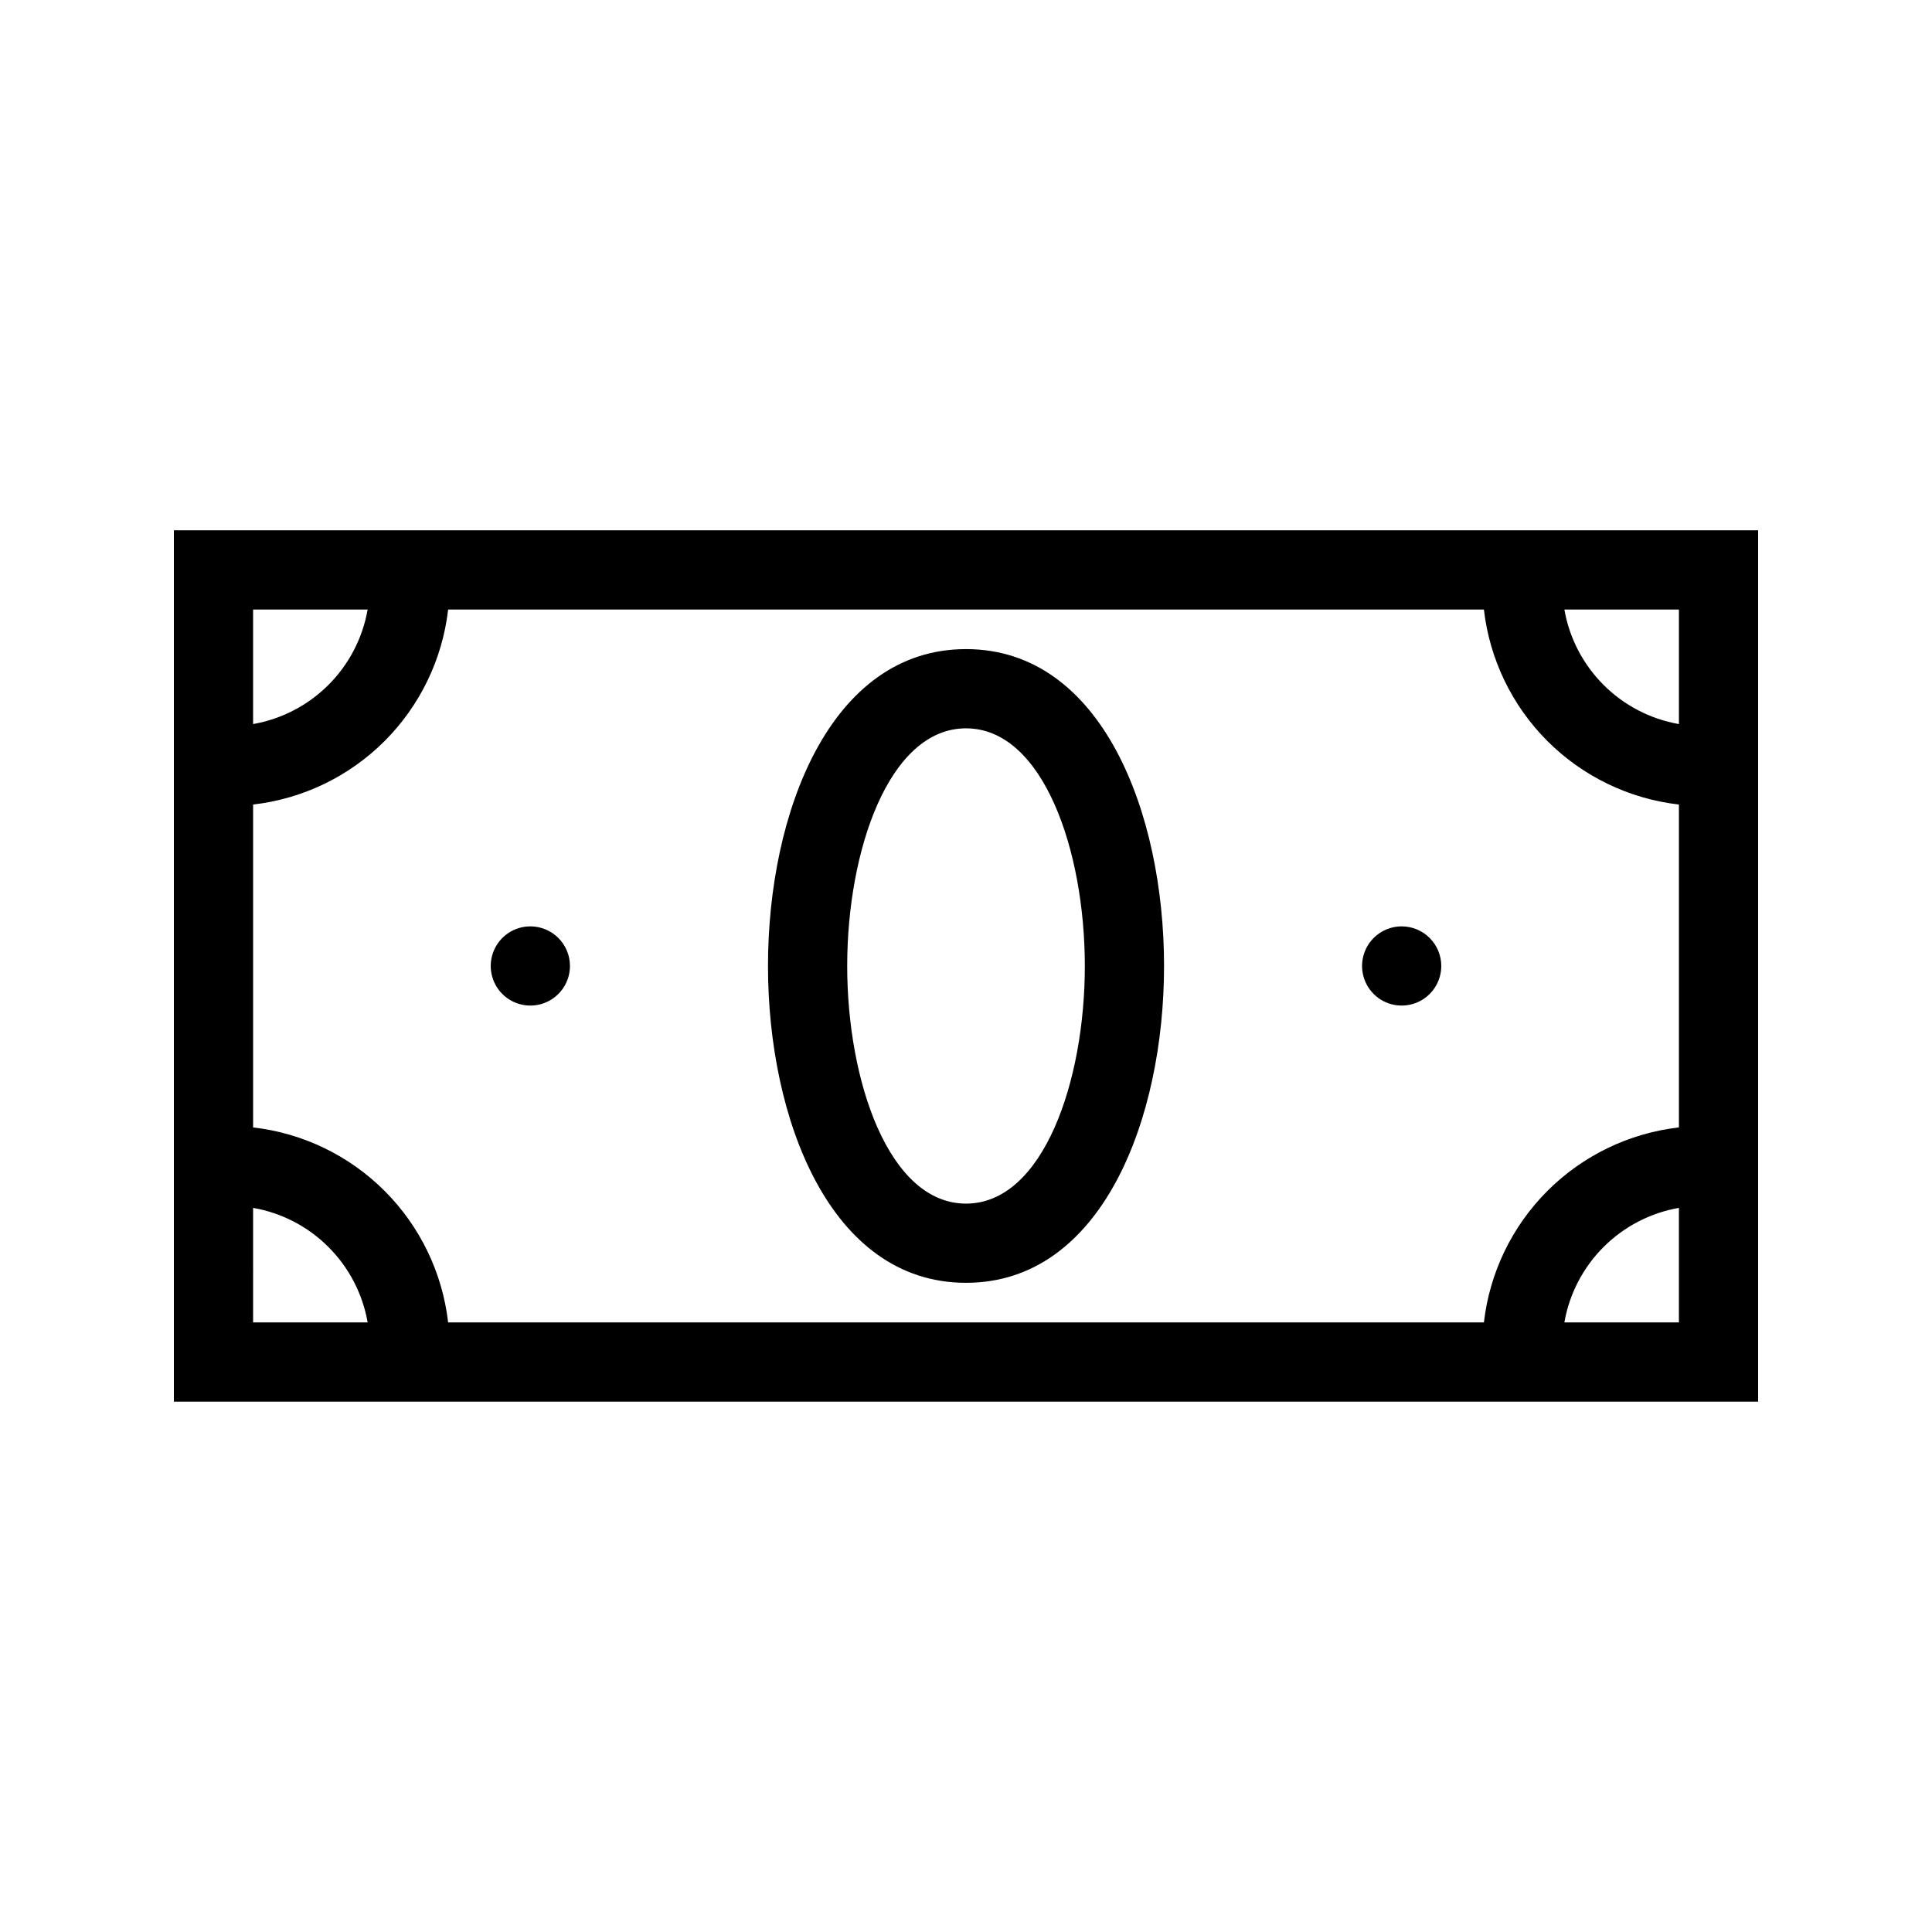 <?xml version="1.0" encoding="UTF-8"?>
<!-- Uploaded to: ICON Repo, www.iconrepo.com, Generator: ICON Repo Mixer Tools -->
<svg fill="#000000" width="800px" height="800px" version="1.1" viewBox="144 144 512 512" xmlns="http://www.w3.org/2000/svg">
 <path d="m190.08 284.54v230.91h419.84v-230.91zm398.85 51.348c-7.566-1.324-14.543-4.949-19.973-10.383-5.434-5.43-9.059-12.406-10.379-19.973h30.352zm-51.68 158.57h-274.49c-1.516-13.184-7.449-25.465-16.832-34.848-9.383-9.387-21.668-15.316-34.852-16.832v-85.566c13.184-1.512 25.469-7.445 34.852-16.828 9.383-9.387 15.316-21.668 16.832-34.852h274.49c1.516 13.184 7.445 25.465 16.828 34.852 9.387 9.383 21.668 15.316 34.852 16.828v85.566c-13.184 1.516-25.465 7.445-34.852 16.832-9.383 9.383-15.312 21.664-16.828 34.848zm-295.82-188.93c-1.324 7.566-4.949 14.543-10.383 19.973-5.43 5.434-12.406 9.059-19.973 10.383v-30.355zm-30.355 158.57c7.566 1.32 14.543 4.945 19.973 10.379 5.434 5.434 9.059 12.406 10.383 19.973h-30.355zm347.5 30.352c1.32-7.566 4.945-14.539 10.379-19.973 5.43-5.434 12.406-9.059 19.973-10.379v30.352zm-158.57-178.43c-36.062 0-52.48 43.516-52.48 83.969s16.414 83.969 52.48 83.969c36.062 0 52.48-43.516 52.48-83.969s-16.418-83.969-52.48-83.969zm0 146.95c-20.457 0-31.488-32.453-31.488-62.977s11.031-62.977 31.488-62.977 31.488 32.453 31.488 62.977c0 30.52-11.031 62.977-31.488 62.977zm-104.96-62.977c0 4.242-2.559 8.07-6.481 9.695s-8.438 0.727-11.438-2.273c-3.004-3.004-3.902-7.519-2.277-11.441s5.453-6.477 9.699-6.477c2.781 0 5.453 1.105 7.422 3.074s3.074 4.637 3.074 7.422zm230.91 0h-0.004c0 4.242-2.555 8.07-6.477 9.695s-8.438 0.727-11.441-2.273c-3-3.004-3.898-7.519-2.273-11.441s5.453-6.477 9.695-6.477c2.785 0 5.457 1.105 7.422 3.074 1.969 1.969 3.074 4.637 3.074 7.422z"/>
</svg>